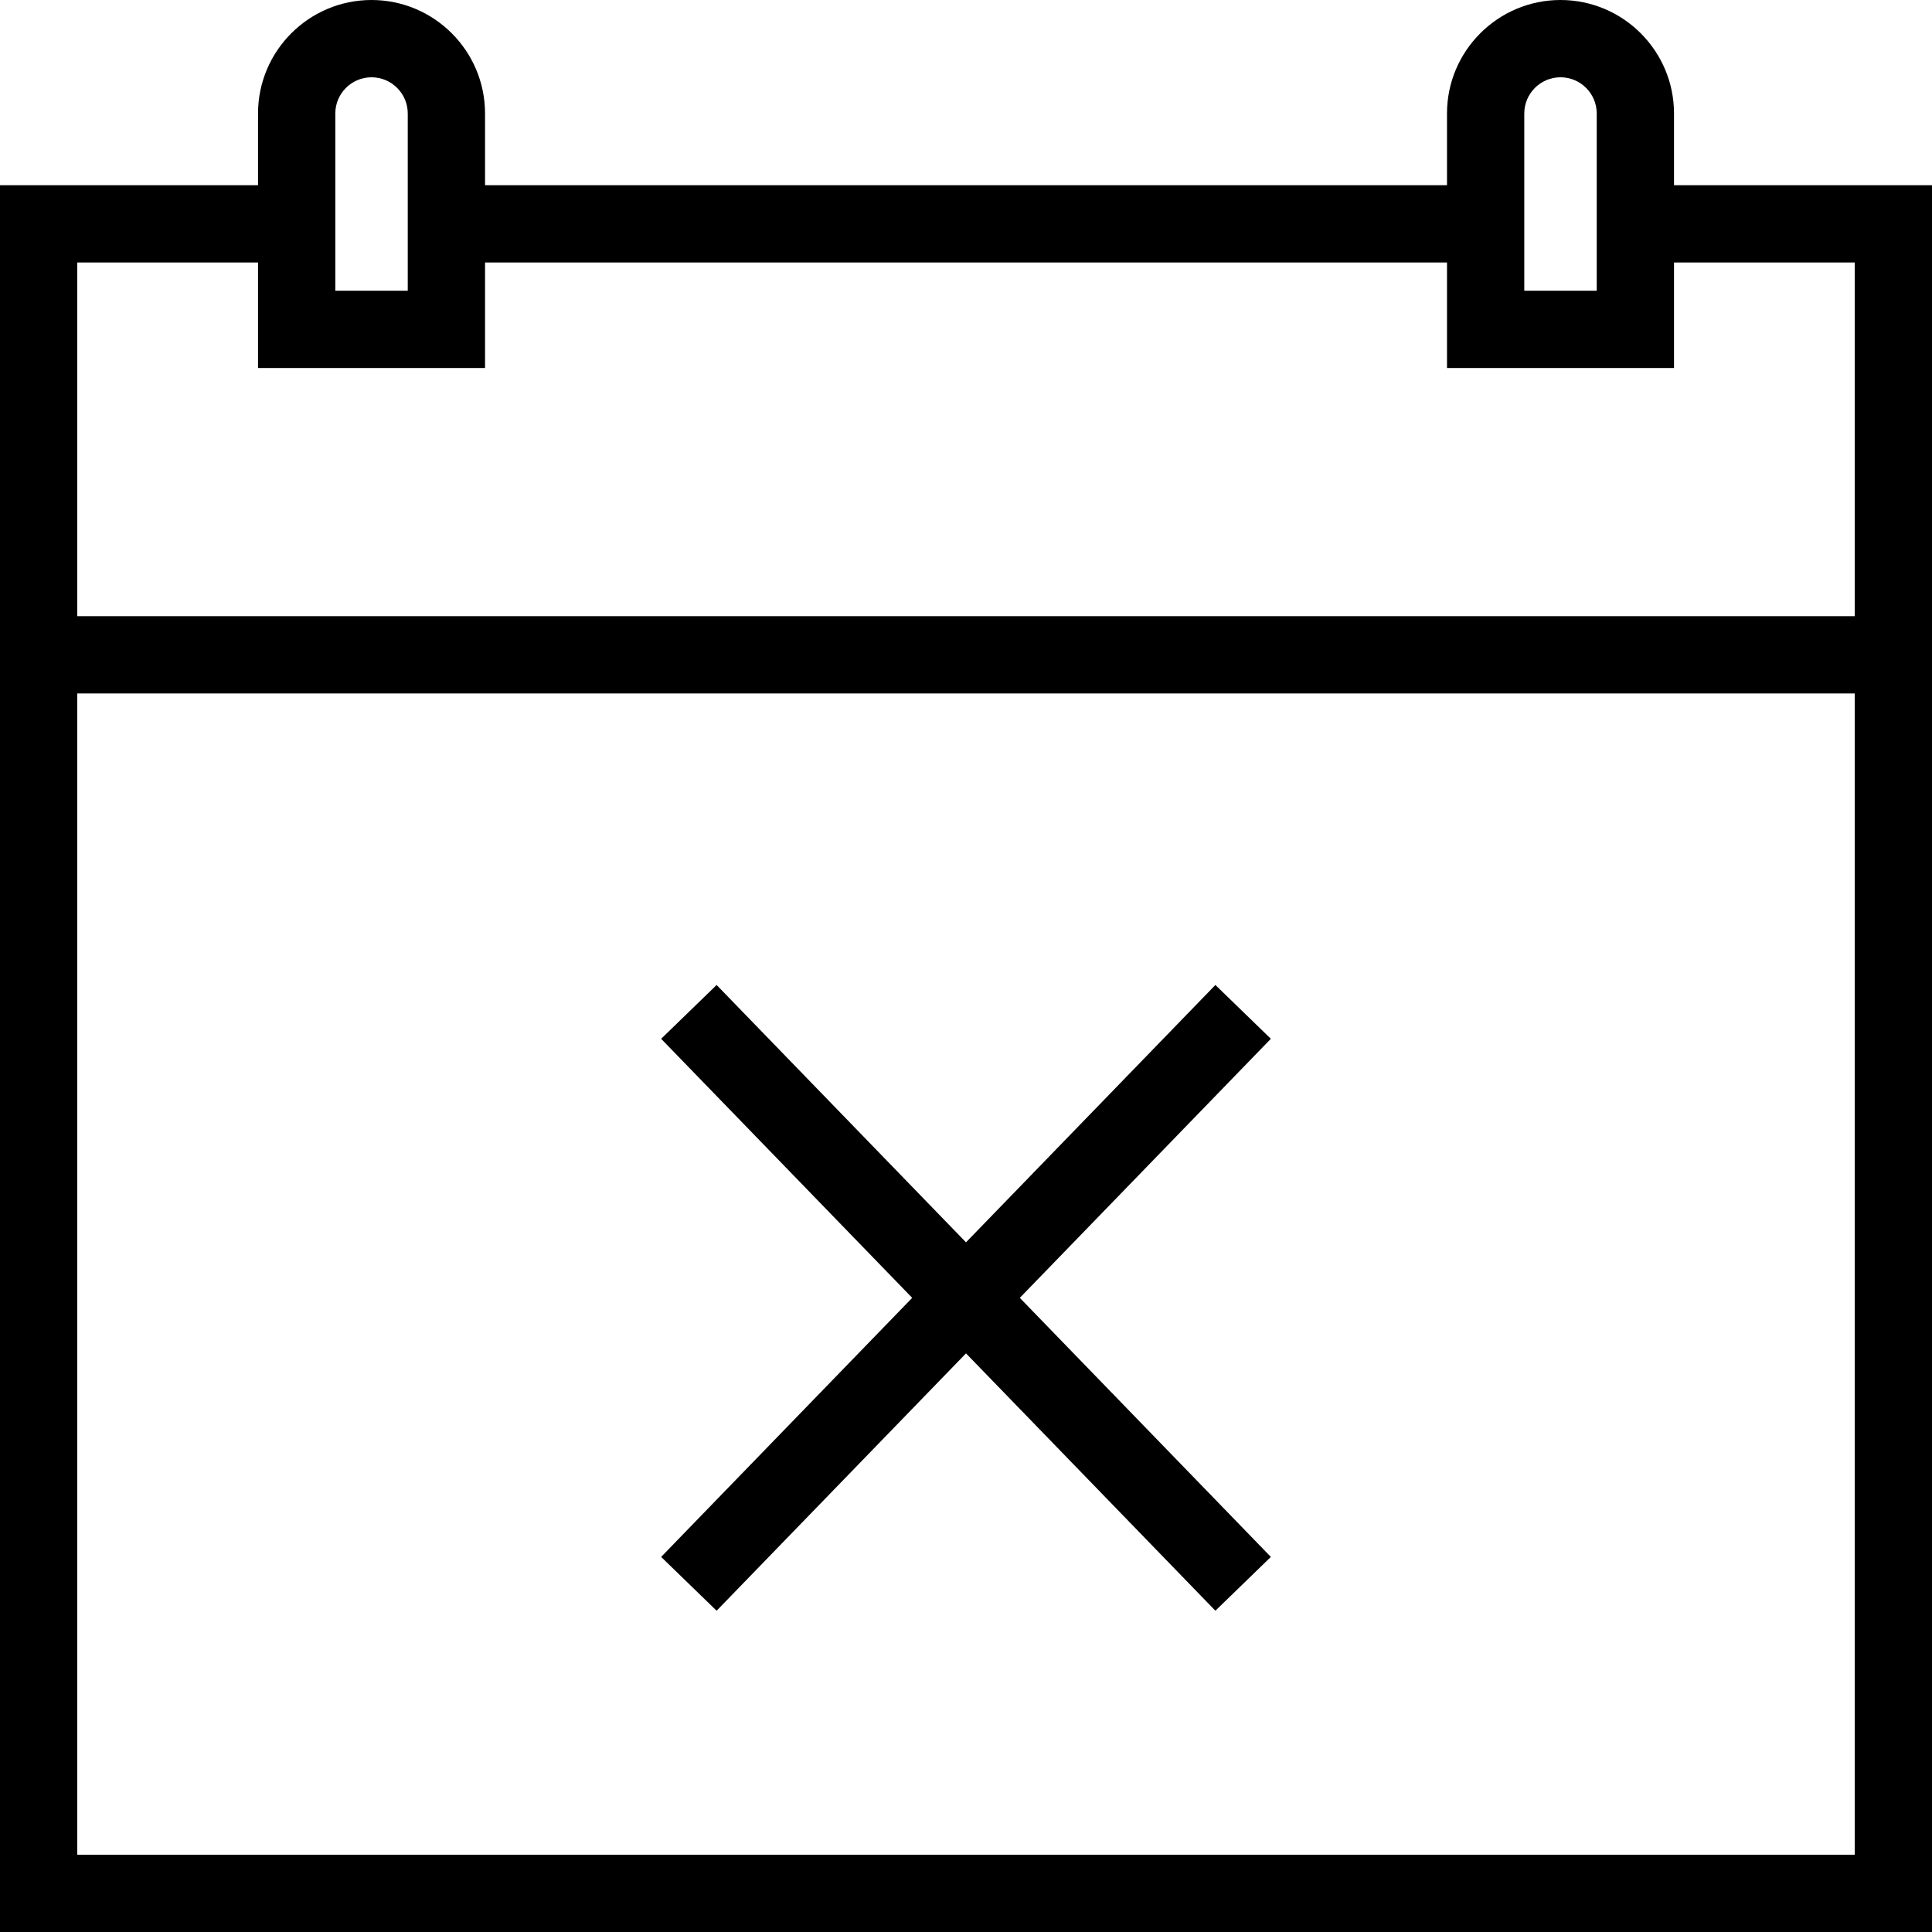 <?xml version="1.0" encoding="iso-8859-1"?>
<!-- Uploaded to: SVG Repo, www.svgrepo.com, Generator: SVG Repo Mixer Tools -->
<svg fill="#000000" height="800px" width="800px" version="1.1" id="Layer_1" xmlns="http://www.w3.org/2000/svg" xmlns:xlink="http://www.w3.org/1999/xlink" 
	 viewBox="0 0 492.308 492.308" xml:space="preserve">
<g>
	<g>
		<polygon points="323.837,264.702 309.702,250.99 246.154,316.567 182.606,250.99 168.471,264.702 232.443,330.716 
			168.471,396.731 182.606,410.442 246.154,344.865 309.702,410.442 323.837,396.731 259.865,330.716 		"/>
	</g>
</g>
<g>
	<g>
		<path d="M426.567,47.202V28.923C426.567,12.971,413.596,0,397.644,0c-15.952,0-28.923,12.971-28.923,28.923v18.279H123.596V28.923
			C123.596,12.971,110.625,0,94.673,0S65.75,12.971,65.75,28.923v18.279H0v445.106h492.308V47.202H426.567z M388.413,28.923
			c0-5.087,4.144-9.231,9.231-9.231s9.231,4.144,9.231,9.231v45.163h-18.462V28.923z M85.442,28.923
			c0-5.087,4.144-9.231,9.231-9.231s9.231,4.144,9.231,9.231v45.163H85.442V28.923z M472.615,472.615H19.692V176.702h452.923
			V472.615z M472.615,157.01H19.692V66.894H65.75v26.885h57.846V66.894h245.125v26.885h57.846V66.894h46.048V157.01z"/>
	</g>
</g>
</svg>